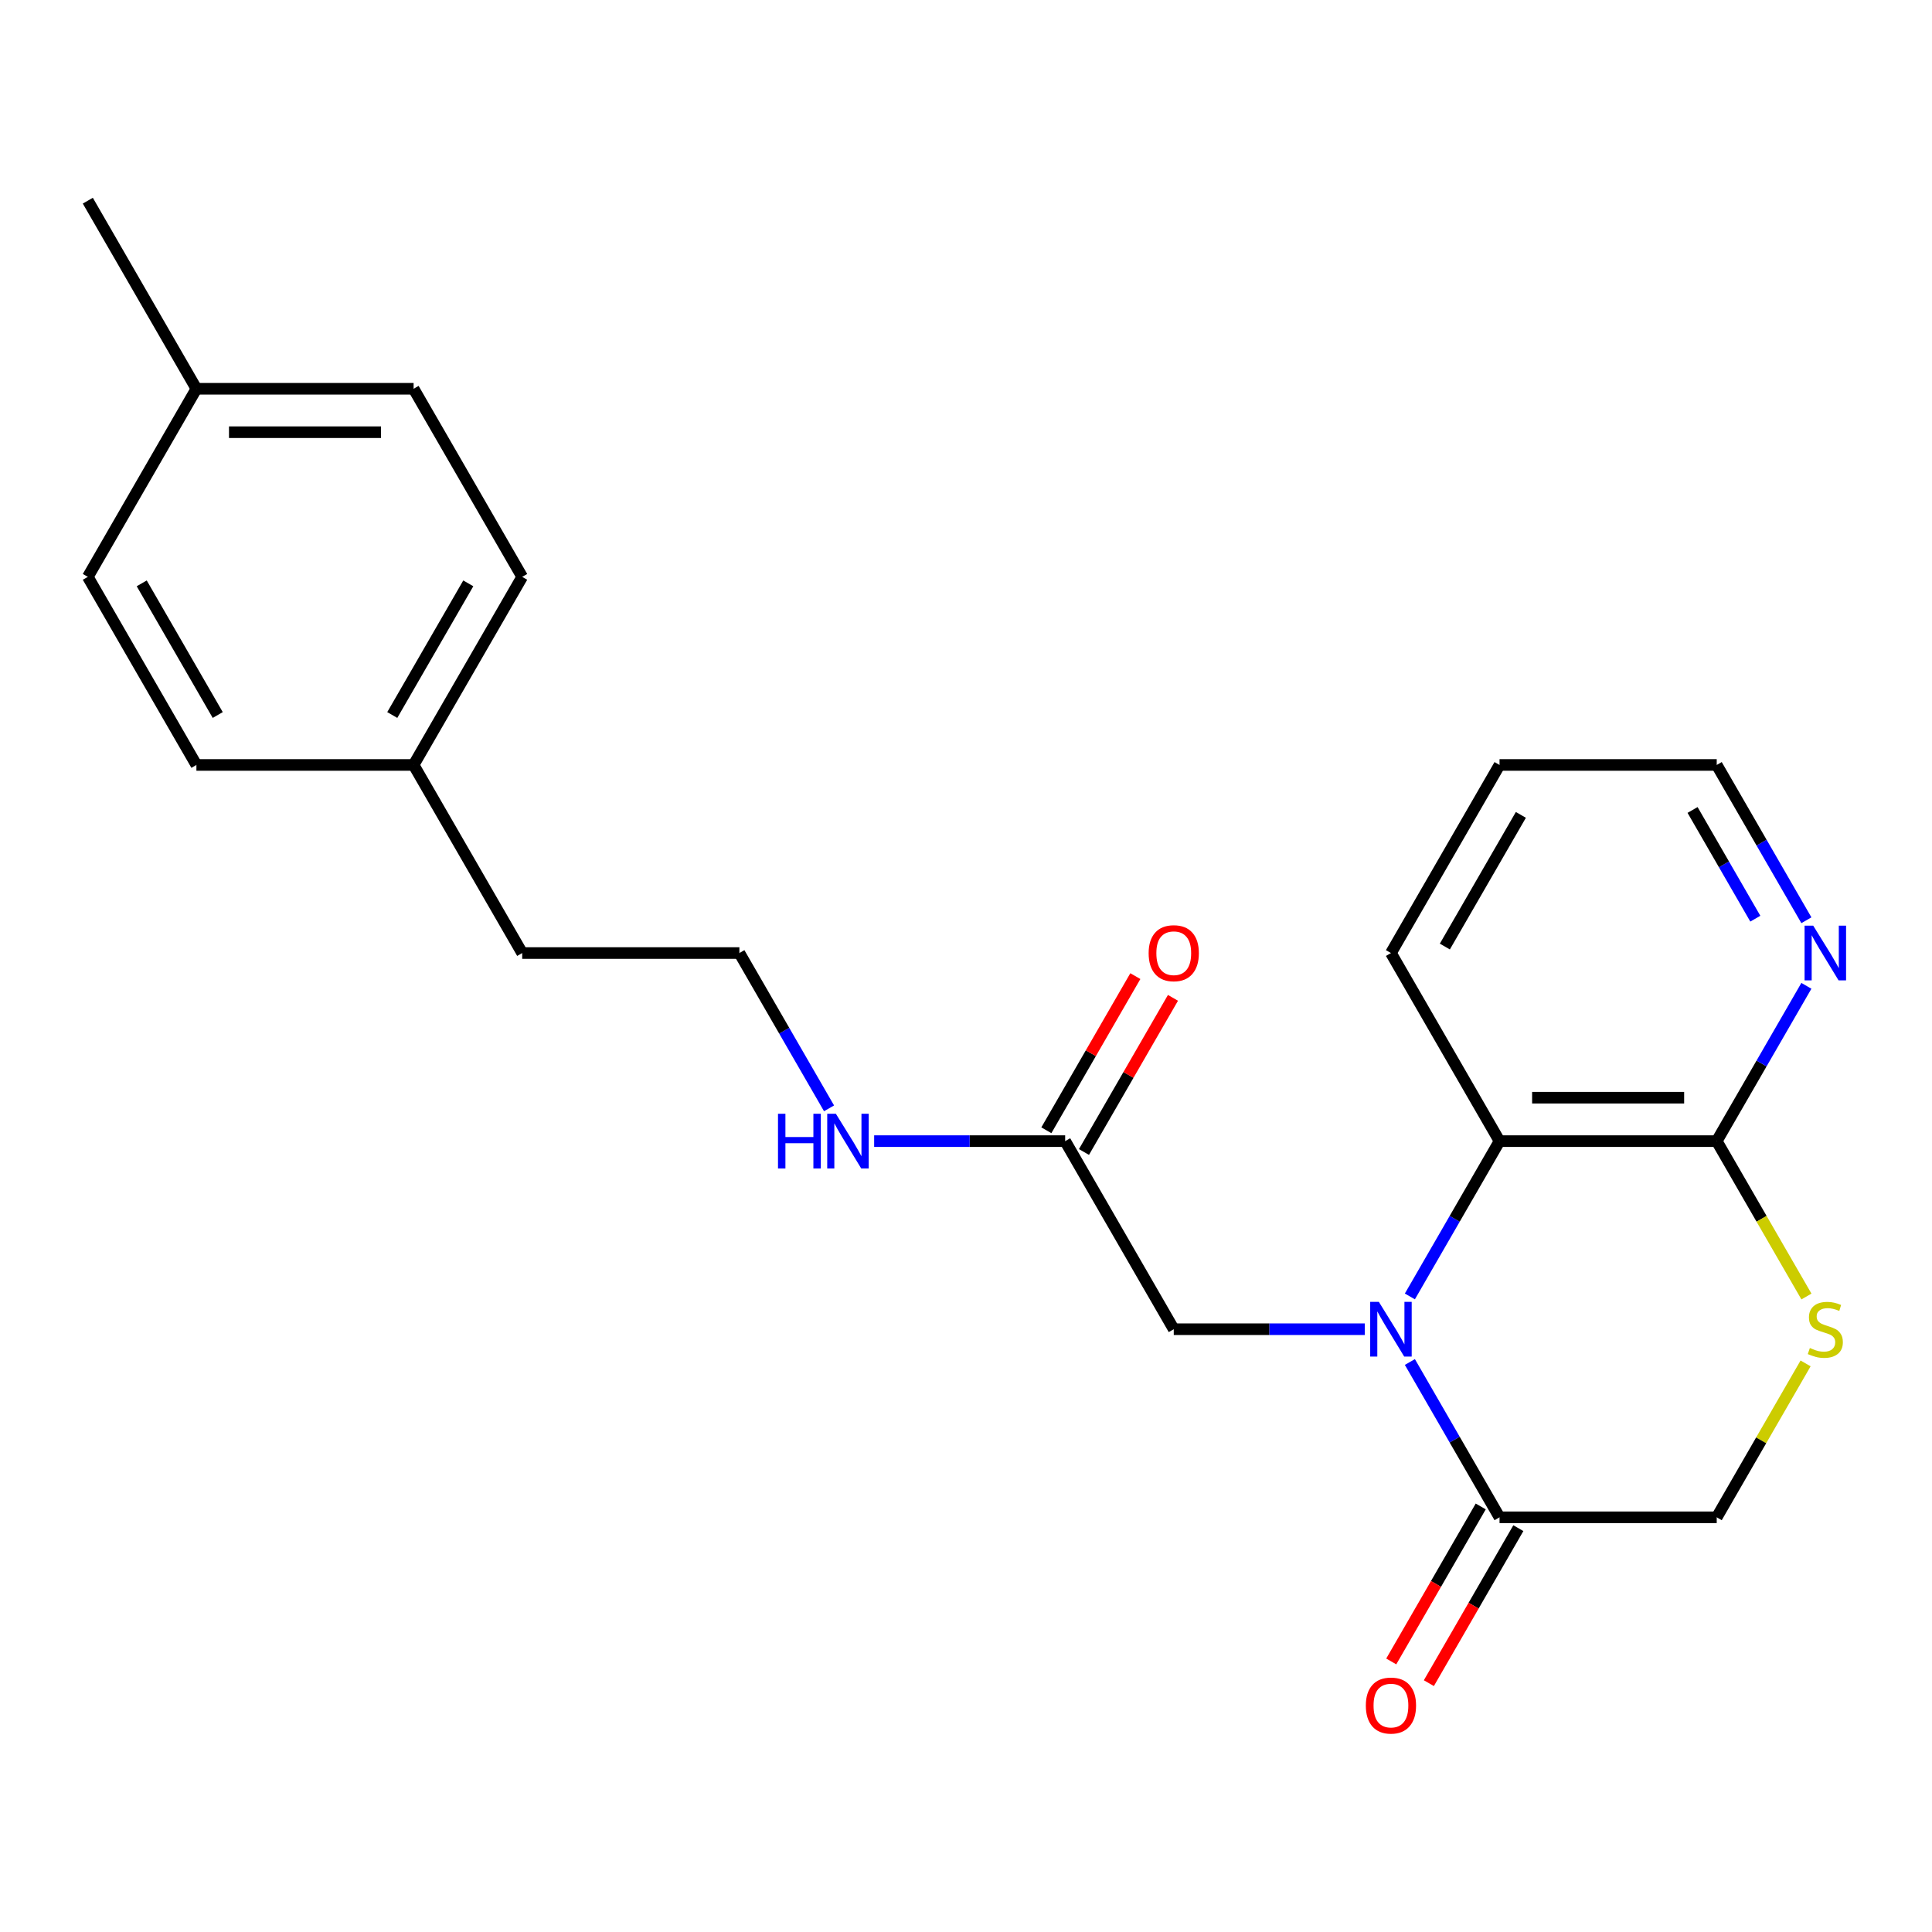 <?xml version='1.0' encoding='iso-8859-1'?>
<svg version='1.1' baseProfile='full'
              xmlns='http://www.w3.org/2000/svg'
                      xmlns:rdkit='http://www.rdkit.org/xml'
                      xmlns:xlink='http://www.w3.org/1999/xlink'
                  xml:space='preserve'
width='1000px' height='1000px' viewBox='0 0 1000 1000'>
<!-- END OF HEADER -->
<rect style='opacity:1.0;fill:#FFFFFF;stroke:none' width='1000' height='1000' x='0' y='0'> </rect>
<path class='bond-0' d='M 729.749,704.972 L 752.954,745.165' style='fill:none;fill-rule:evenodd;stroke:#0000FF;stroke-width:6px;stroke-linecap:butt;stroke-linejoin:miter;stroke-opacity:1' />
<path class='bond-0' d='M 752.954,745.165 L 776.159,785.357' style='fill:none;fill-rule:evenodd;stroke:#000000;stroke-width:6px;stroke-linecap:butt;stroke-linejoin:miter;stroke-opacity:1' />
<path class='bond-1' d='M 729.749,671.032 L 752.954,630.839' style='fill:none;fill-rule:evenodd;stroke:#0000FF;stroke-width:6px;stroke-linecap:butt;stroke-linejoin:miter;stroke-opacity:1' />
<path class='bond-1' d='M 752.954,630.839 L 776.159,590.647' style='fill:none;fill-rule:evenodd;stroke:#000000;stroke-width:6px;stroke-linecap:butt;stroke-linejoin:miter;stroke-opacity:1' />
<path class='bond-4' d='M 706.4,688.002 L 656.968,688.002' style='fill:none;fill-rule:evenodd;stroke:#0000FF;stroke-width:6px;stroke-linecap:butt;stroke-linejoin:miter;stroke-opacity:1' />
<path class='bond-4' d='M 656.968,688.002 L 607.535,688.002' style='fill:none;fill-rule:evenodd;stroke:#000000;stroke-width:6px;stroke-linecap:butt;stroke-linejoin:miter;stroke-opacity:1' />
<path class='bond-6' d='M 776.159,785.357 L 888.575,785.357' style='fill:none;fill-rule:evenodd;stroke:#000000;stroke-width:6px;stroke-linecap:butt;stroke-linejoin:miter;stroke-opacity:1' />
<path class='bond-8' d='M 766.423,779.736 L 743.264,819.849' style='fill:none;fill-rule:evenodd;stroke:#000000;stroke-width:6px;stroke-linecap:butt;stroke-linejoin:miter;stroke-opacity:1' />
<path class='bond-8' d='M 743.264,819.849 L 720.106,859.961' style='fill:none;fill-rule:evenodd;stroke:#FF0000;stroke-width:6px;stroke-linecap:butt;stroke-linejoin:miter;stroke-opacity:1' />
<path class='bond-8' d='M 785.894,790.978 L 762.735,831.09' style='fill:none;fill-rule:evenodd;stroke:#000000;stroke-width:6px;stroke-linecap:butt;stroke-linejoin:miter;stroke-opacity:1' />
<path class='bond-8' d='M 762.735,831.09 L 739.577,871.203' style='fill:none;fill-rule:evenodd;stroke:#FF0000;stroke-width:6px;stroke-linecap:butt;stroke-linejoin:miter;stroke-opacity:1' />
<path class='bond-2' d='M 776.159,590.647 L 888.575,590.647' style='fill:none;fill-rule:evenodd;stroke:#000000;stroke-width:6px;stroke-linecap:butt;stroke-linejoin:miter;stroke-opacity:1' />
<path class='bond-2' d='M 793.021,568.164 L 871.713,568.164' style='fill:none;fill-rule:evenodd;stroke:#000000;stroke-width:6px;stroke-linecap:butt;stroke-linejoin:miter;stroke-opacity:1' />
<path class='bond-18' d='M 776.159,590.647 L 719.951,493.292' style='fill:none;fill-rule:evenodd;stroke:#000000;stroke-width:6px;stroke-linecap:butt;stroke-linejoin:miter;stroke-opacity:1' />
<path class='bond-3' d='M 888.575,590.647 L 911.792,630.859' style='fill:none;fill-rule:evenodd;stroke:#000000;stroke-width:6px;stroke-linecap:butt;stroke-linejoin:miter;stroke-opacity:1' />
<path class='bond-3' d='M 911.792,630.859 L 935.008,671.072' style='fill:none;fill-rule:evenodd;stroke:#CCCC00;stroke-width:6px;stroke-linecap:butt;stroke-linejoin:miter;stroke-opacity:1' />
<path class='bond-7' d='M 888.575,590.647 L 911.78,550.454' style='fill:none;fill-rule:evenodd;stroke:#000000;stroke-width:6px;stroke-linecap:butt;stroke-linejoin:miter;stroke-opacity:1' />
<path class='bond-7' d='M 911.78,550.454 L 934.985,510.262' style='fill:none;fill-rule:evenodd;stroke:#0000FF;stroke-width:6px;stroke-linecap:butt;stroke-linejoin:miter;stroke-opacity:1' />
<path class='bond-23' d='M 934.569,705.692 L 911.572,745.525' style='fill:none;fill-rule:evenodd;stroke:#CCCC00;stroke-width:6px;stroke-linecap:butt;stroke-linejoin:miter;stroke-opacity:1' />
<path class='bond-23' d='M 911.572,745.525 L 888.575,785.357' style='fill:none;fill-rule:evenodd;stroke:#000000;stroke-width:6px;stroke-linecap:butt;stroke-linejoin:miter;stroke-opacity:1' />
<path class='bond-5' d='M 607.535,688.002 L 551.327,590.647' style='fill:none;fill-rule:evenodd;stroke:#000000;stroke-width:6px;stroke-linecap:butt;stroke-linejoin:miter;stroke-opacity:1' />
<path class='bond-9' d='M 561.062,596.268 L 584.094,556.375' style='fill:none;fill-rule:evenodd;stroke:#000000;stroke-width:6px;stroke-linecap:butt;stroke-linejoin:miter;stroke-opacity:1' />
<path class='bond-9' d='M 584.094,556.375 L 607.126,516.483' style='fill:none;fill-rule:evenodd;stroke:#FF0000;stroke-width:6px;stroke-linecap:butt;stroke-linejoin:miter;stroke-opacity:1' />
<path class='bond-9' d='M 541.591,585.026 L 564.623,545.134' style='fill:none;fill-rule:evenodd;stroke:#000000;stroke-width:6px;stroke-linecap:butt;stroke-linejoin:miter;stroke-opacity:1' />
<path class='bond-9' d='M 564.623,545.134 L 587.655,505.241' style='fill:none;fill-rule:evenodd;stroke:#FF0000;stroke-width:6px;stroke-linecap:butt;stroke-linejoin:miter;stroke-opacity:1' />
<path class='bond-10' d='M 551.327,590.647 L 501.894,590.647' style='fill:none;fill-rule:evenodd;stroke:#000000;stroke-width:6px;stroke-linecap:butt;stroke-linejoin:miter;stroke-opacity:1' />
<path class='bond-10' d='M 501.894,590.647 L 452.461,590.647' style='fill:none;fill-rule:evenodd;stroke:#0000FF;stroke-width:6px;stroke-linecap:butt;stroke-linejoin:miter;stroke-opacity:1' />
<path class='bond-24' d='M 934.985,476.321 L 911.78,436.129' style='fill:none;fill-rule:evenodd;stroke:#0000FF;stroke-width:6px;stroke-linecap:butt;stroke-linejoin:miter;stroke-opacity:1' />
<path class='bond-24' d='M 911.78,436.129 L 888.575,395.937' style='fill:none;fill-rule:evenodd;stroke:#000000;stroke-width:6px;stroke-linecap:butt;stroke-linejoin:miter;stroke-opacity:1' />
<path class='bond-24' d='M 908.553,475.505 L 892.309,447.371' style='fill:none;fill-rule:evenodd;stroke:#0000FF;stroke-width:6px;stroke-linecap:butt;stroke-linejoin:miter;stroke-opacity:1' />
<path class='bond-24' d='M 892.309,447.371 L 876.065,419.236' style='fill:none;fill-rule:evenodd;stroke:#000000;stroke-width:6px;stroke-linecap:butt;stroke-linejoin:miter;stroke-opacity:1' />
<path class='bond-17' d='M 429.113,573.676 L 405.908,533.484' style='fill:none;fill-rule:evenodd;stroke:#0000FF;stroke-width:6px;stroke-linecap:butt;stroke-linejoin:miter;stroke-opacity:1' />
<path class='bond-17' d='M 405.908,533.484 L 382.703,493.292' style='fill:none;fill-rule:evenodd;stroke:#000000;stroke-width:6px;stroke-linecap:butt;stroke-linejoin:miter;stroke-opacity:1' />
<path class='bond-11' d='M 214.079,395.937 L 270.287,493.292' style='fill:none;fill-rule:evenodd;stroke:#000000;stroke-width:6px;stroke-linecap:butt;stroke-linejoin:miter;stroke-opacity:1' />
<path class='bond-15' d='M 214.079,395.937 L 101.663,395.937' style='fill:none;fill-rule:evenodd;stroke:#000000;stroke-width:6px;stroke-linecap:butt;stroke-linejoin:miter;stroke-opacity:1' />
<path class='bond-16' d='M 214.079,395.937 L 270.287,298.581' style='fill:none;fill-rule:evenodd;stroke:#000000;stroke-width:6px;stroke-linecap:butt;stroke-linejoin:miter;stroke-opacity:1' />
<path class='bond-16' d='M 203.039,370.092 L 242.384,301.943' style='fill:none;fill-rule:evenodd;stroke:#000000;stroke-width:6px;stroke-linecap:butt;stroke-linejoin:miter;stroke-opacity:1' />
<path class='bond-12' d='M 101.663,201.226 L 214.079,201.226' style='fill:none;fill-rule:evenodd;stroke:#000000;stroke-width:6px;stroke-linecap:butt;stroke-linejoin:miter;stroke-opacity:1' />
<path class='bond-12' d='M 118.525,223.709 L 197.216,223.709' style='fill:none;fill-rule:evenodd;stroke:#000000;stroke-width:6px;stroke-linecap:butt;stroke-linejoin:miter;stroke-opacity:1' />
<path class='bond-21' d='M 101.663,201.226 L 45.455,103.871' style='fill:none;fill-rule:evenodd;stroke:#000000;stroke-width:6px;stroke-linecap:butt;stroke-linejoin:miter;stroke-opacity:1' />
<path class='bond-25' d='M 101.663,201.226 L 45.455,298.581' style='fill:none;fill-rule:evenodd;stroke:#000000;stroke-width:6px;stroke-linecap:butt;stroke-linejoin:miter;stroke-opacity:1' />
<path class='bond-13' d='M 45.455,298.581 L 101.663,395.937' style='fill:none;fill-rule:evenodd;stroke:#000000;stroke-width:6px;stroke-linecap:butt;stroke-linejoin:miter;stroke-opacity:1' />
<path class='bond-13' d='M 73.357,301.943 L 112.702,370.092' style='fill:none;fill-rule:evenodd;stroke:#000000;stroke-width:6px;stroke-linecap:butt;stroke-linejoin:miter;stroke-opacity:1' />
<path class='bond-14' d='M 214.079,201.226 L 270.287,298.581' style='fill:none;fill-rule:evenodd;stroke:#000000;stroke-width:6px;stroke-linecap:butt;stroke-linejoin:miter;stroke-opacity:1' />
<path class='bond-20' d='M 382.703,493.292 L 270.287,493.292' style='fill:none;fill-rule:evenodd;stroke:#000000;stroke-width:6px;stroke-linecap:butt;stroke-linejoin:miter;stroke-opacity:1' />
<path class='bond-22' d='M 719.951,493.292 L 776.159,395.937' style='fill:none;fill-rule:evenodd;stroke:#000000;stroke-width:6px;stroke-linecap:butt;stroke-linejoin:miter;stroke-opacity:1' />
<path class='bond-22' d='M 747.853,489.93 L 787.199,421.781' style='fill:none;fill-rule:evenodd;stroke:#000000;stroke-width:6px;stroke-linecap:butt;stroke-linejoin:miter;stroke-opacity:1' />
<path class='bond-19' d='M 888.575,395.937 L 776.159,395.937' style='fill:none;fill-rule:evenodd;stroke:#000000;stroke-width:6px;stroke-linecap:butt;stroke-linejoin:miter;stroke-opacity:1' />
<path  class='atom-0' d='M 713.691 673.842
L 722.971 688.842
Q 723.891 690.322, 725.371 693.002
Q 726.851 695.682, 726.931 695.842
L 726.931 673.842
L 730.691 673.842
L 730.691 702.162
L 726.811 702.162
L 716.851 685.762
Q 715.691 683.842, 714.451 681.642
Q 713.251 679.442, 712.891 678.762
L 712.891 702.162
L 709.211 702.162
L 709.211 673.842
L 713.691 673.842
' fill='#0000FF'/>
<path  class='atom-4' d='M 936.783 697.722
Q 937.103 697.842, 938.423 698.402
Q 939.743 698.962, 941.183 699.322
Q 942.663 699.642, 944.103 699.642
Q 946.783 699.642, 948.343 698.362
Q 949.903 697.042, 949.903 694.762
Q 949.903 693.202, 949.103 692.242
Q 948.343 691.282, 947.143 690.762
Q 945.943 690.242, 943.943 689.642
Q 941.423 688.882, 939.903 688.162
Q 938.423 687.442, 937.343 685.922
Q 936.303 684.402, 936.303 681.842
Q 936.303 678.282, 938.703 676.082
Q 941.143 673.882, 945.943 673.882
Q 949.223 673.882, 952.943 675.442
L 952.023 678.522
Q 948.623 677.122, 946.063 677.122
Q 943.303 677.122, 941.783 678.282
Q 940.263 679.402, 940.303 681.362
Q 940.303 682.882, 941.063 683.802
Q 941.863 684.722, 942.983 685.242
Q 944.143 685.762, 946.063 686.362
Q 948.623 687.162, 950.143 687.962
Q 951.663 688.762, 952.743 690.402
Q 953.863 692.002, 953.863 694.762
Q 953.863 698.682, 951.223 700.802
Q 948.623 702.882, 944.263 702.882
Q 941.743 702.882, 939.823 702.322
Q 937.943 701.802, 935.703 700.882
L 936.783 697.722
' fill='#CCCC00'/>
<path  class='atom-8' d='M 938.523 479.132
L 947.803 494.132
Q 948.723 495.612, 950.203 498.292
Q 951.683 500.972, 951.763 501.132
L 951.763 479.132
L 955.523 479.132
L 955.523 507.452
L 951.643 507.452
L 941.683 491.052
Q 940.523 489.132, 939.283 486.932
Q 938.083 484.732, 937.723 484.052
L 937.723 507.452
L 934.043 507.452
L 934.043 479.132
L 938.523 479.132
' fill='#0000FF'/>
<path  class='atom-9' d='M 706.951 882.792
Q 706.951 875.992, 710.311 872.192
Q 713.671 868.392, 719.951 868.392
Q 726.231 868.392, 729.591 872.192
Q 732.951 875.992, 732.951 882.792
Q 732.951 889.672, 729.551 893.592
Q 726.151 897.472, 719.951 897.472
Q 713.711 897.472, 710.311 893.592
Q 706.951 889.712, 706.951 882.792
M 719.951 894.272
Q 724.271 894.272, 726.591 891.392
Q 728.951 888.472, 728.951 882.792
Q 728.951 877.232, 726.591 874.432
Q 724.271 871.592, 719.951 871.592
Q 715.631 871.592, 713.271 874.392
Q 710.951 877.192, 710.951 882.792
Q 710.951 888.512, 713.271 891.392
Q 715.631 894.272, 719.951 894.272
' fill='#FF0000'/>
<path  class='atom-10' d='M 594.535 493.372
Q 594.535 486.572, 597.895 482.772
Q 601.255 478.972, 607.535 478.972
Q 613.815 478.972, 617.175 482.772
Q 620.535 486.572, 620.535 493.372
Q 620.535 500.252, 617.135 504.172
Q 613.735 508.052, 607.535 508.052
Q 601.295 508.052, 597.895 504.172
Q 594.535 500.292, 594.535 493.372
M 607.535 504.852
Q 611.855 504.852, 614.175 501.972
Q 616.535 499.052, 616.535 493.372
Q 616.535 487.812, 614.175 485.012
Q 611.855 482.172, 607.535 482.172
Q 603.215 482.172, 600.855 484.972
Q 598.535 487.772, 598.535 493.372
Q 598.535 499.092, 600.855 501.972
Q 603.215 504.852, 607.535 504.852
' fill='#FF0000'/>
<path  class='atom-11' d='M 402.691 576.487
L 406.531 576.487
L 406.531 588.527
L 421.011 588.527
L 421.011 576.487
L 424.851 576.487
L 424.851 604.807
L 421.011 604.807
L 421.011 591.727
L 406.531 591.727
L 406.531 604.807
L 402.691 604.807
L 402.691 576.487
' fill='#0000FF'/>
<path  class='atom-11' d='M 432.651 576.487
L 441.931 591.487
Q 442.851 592.967, 444.331 595.647
Q 445.811 598.327, 445.891 598.487
L 445.891 576.487
L 449.651 576.487
L 449.651 604.807
L 445.771 604.807
L 435.811 588.407
Q 434.651 586.487, 433.411 584.287
Q 432.211 582.087, 431.851 581.407
L 431.851 604.807
L 428.171 604.807
L 428.171 576.487
L 432.651 576.487
' fill='#0000FF'/>
</svg>
